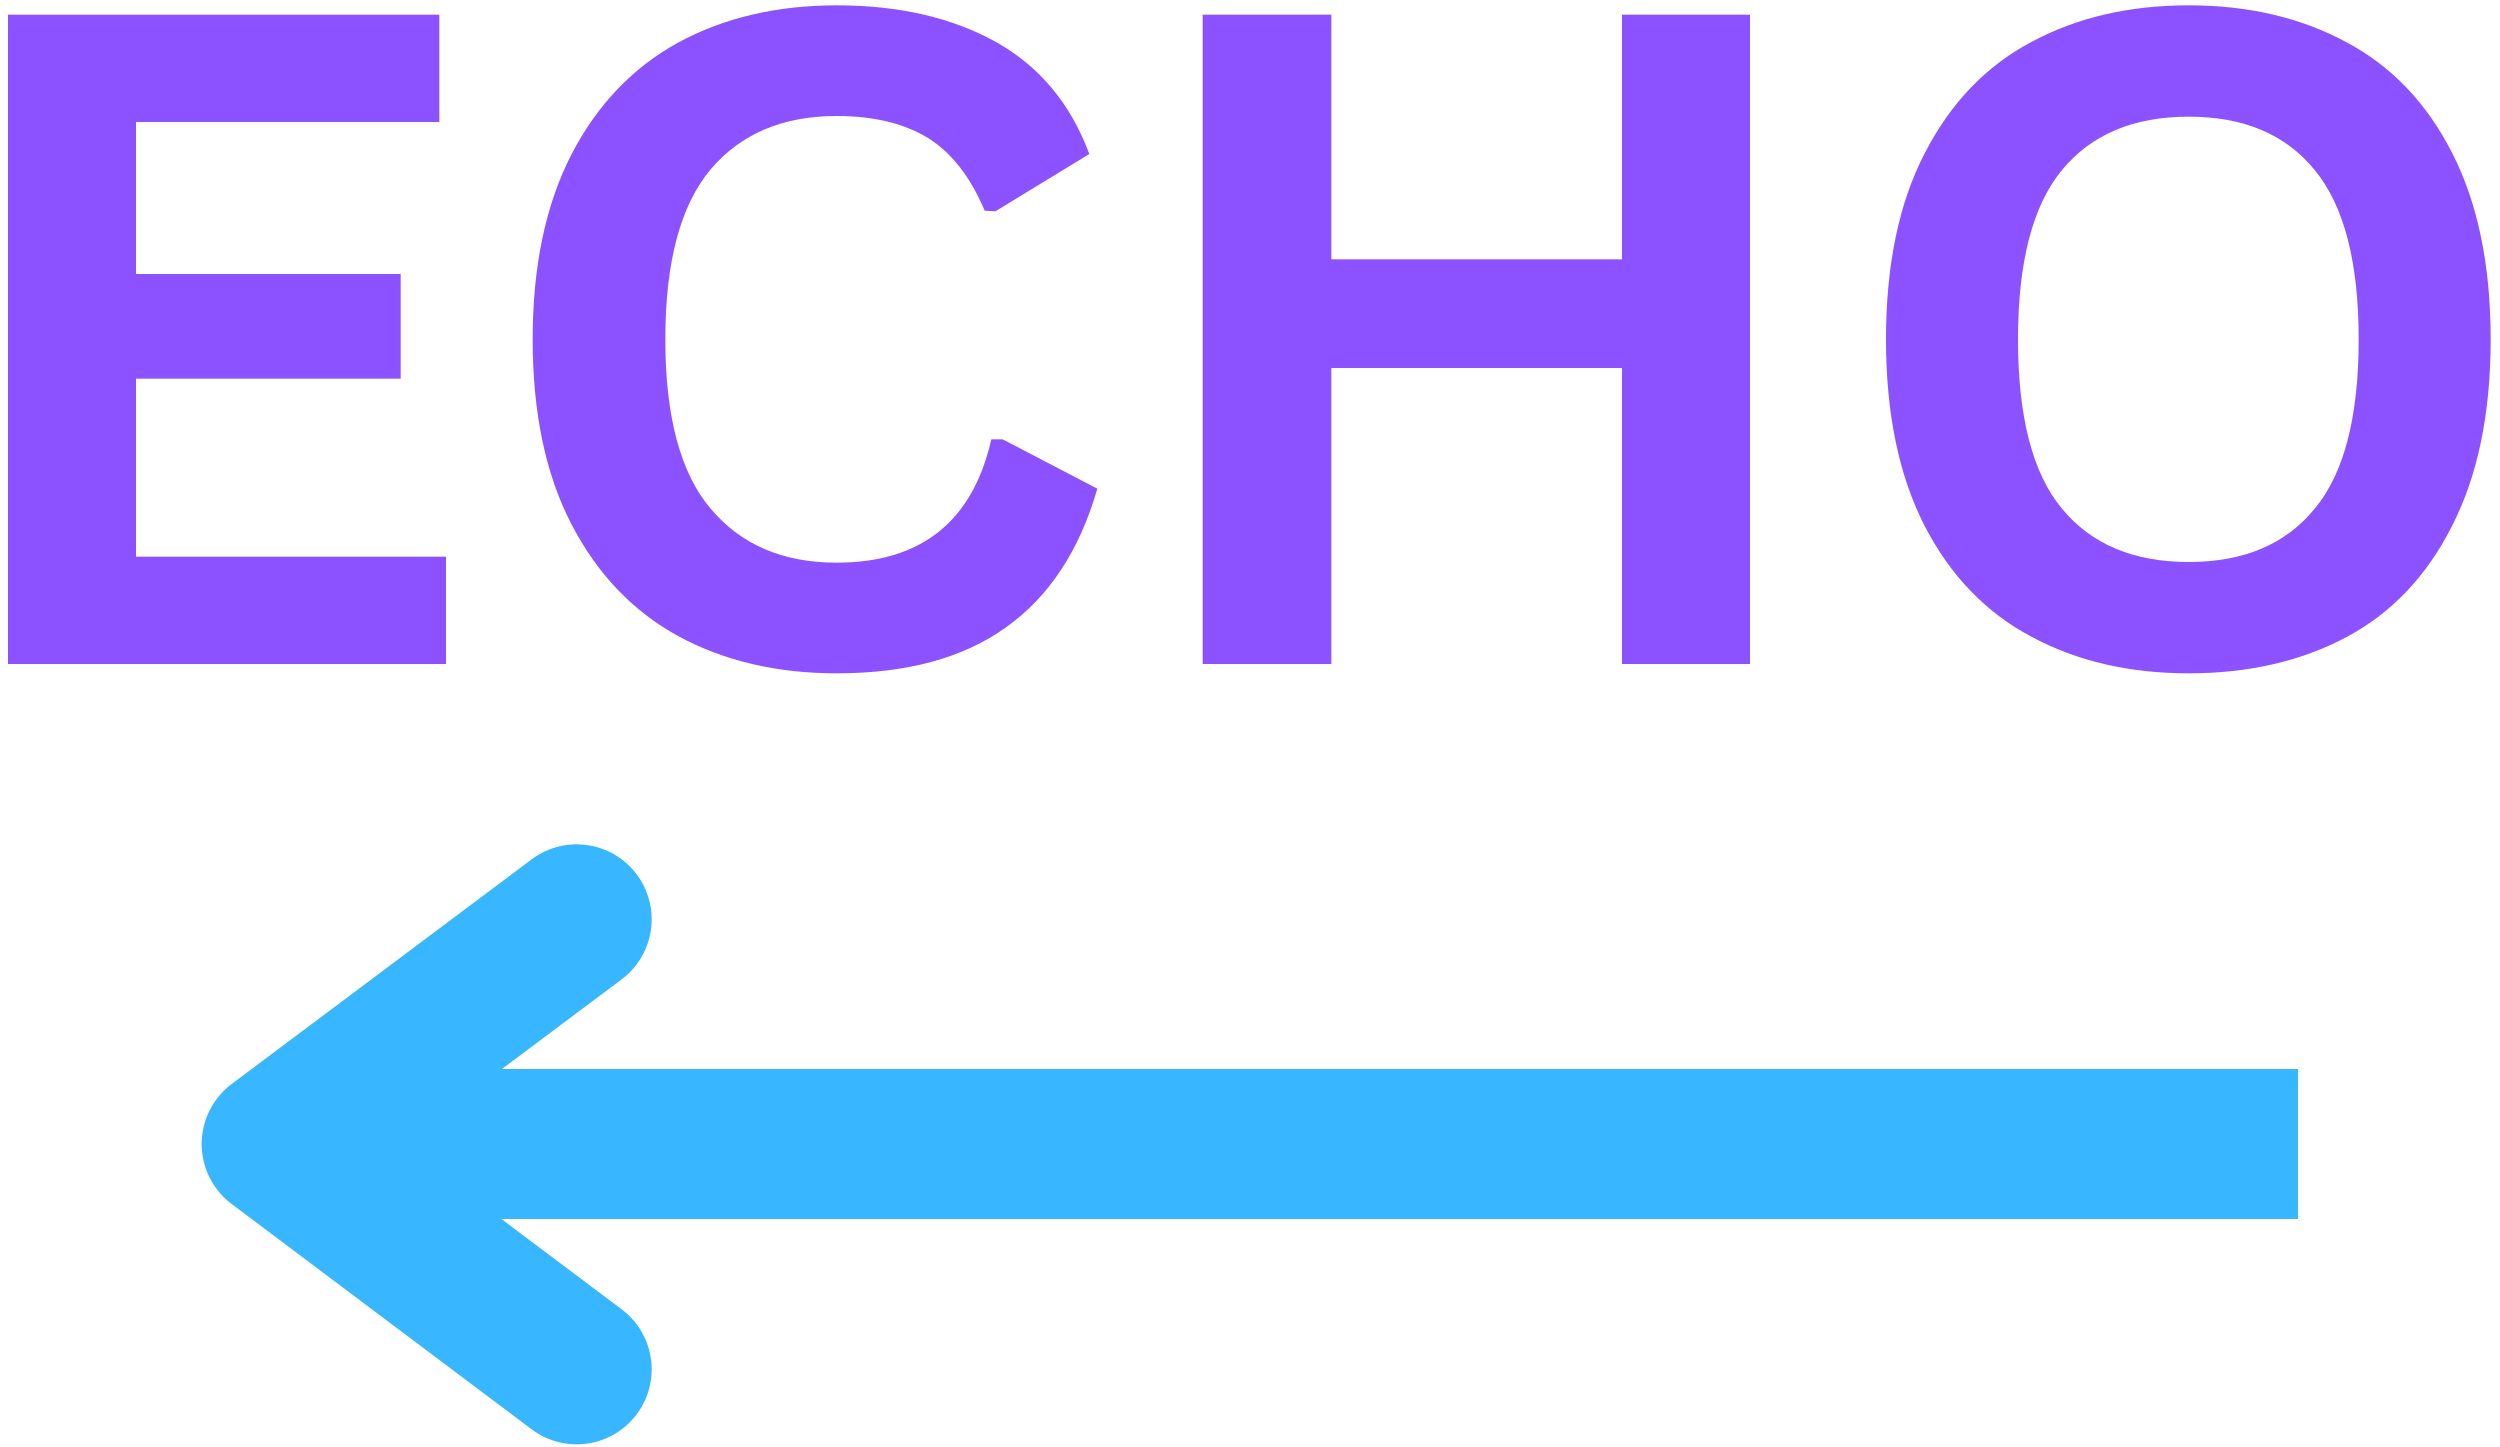 <svg version="1.2" xmlns="http://www.w3.org/2000/svg" viewBox="0 0 375 217" width="375" height="217">
	<title>1-more-space</title>
	<style>
		.s0 { fill: #8c52ff } 
		.s1 { fill: none;stroke: #38b6ff;stroke-width: 22.5 } 
		.s2 { fill: none;stroke: #38b6ff;stroke-linecap: round;stroke-linejoin: round;stroke-width: 22.5 } 
	</style>
	<g>
		<g>
			<g>
				<path class="s0" d="m20.4 56.8v26.7h46.5v16.1h-65.7v-97.4h64.7v16.1h-45.5v22.8h39.7v15.7z"/>
			</g>
		</g>
	</g>
	<g>
		<g>
			<g>
				<path class="s0" d="m125.5 101q-13.5 0-23.8-5.6-10.2-5.6-16-16.8-5.8-11.2-5.8-27.7 0-16.4 5.8-27.7 5.8-11.2 16-16.8 10.3-5.6 23.8-5.6 14 0 23.9 5.5 9.8 5.5 14 16.8l-14.1 8.6-1.6-0.1q-3.2-7.6-8.5-10.9-5.4-3.3-13.7-3.3-12.1 0-18.9 8-6.8 8.1-6.8 25.5 0 17.4 6.8 25.4 6.8 8.1 18.9 8.1 19 0 23.2-18.5h1.7l14.2 7.4q-4 13.9-13.7 20.8-9.6 6.9-25.4 6.9z"/>
			</g>
		</g>
	</g>
	<g>
		<g>
			<g>
				<path class="s0" d="m243.3 38.9v-36.7h19.2v97.4h-19.2v-44.4h-43.6v44.4h-19.3v-97.4h19.3v36.7z"/>
			</g>
		</g>
	</g>
	<g>
		<g>
			<g>
				<path class="s0" d="m328.3 101q-13.4 0-23.6-5.5-10.2-5.4-16-16.6-5.8-11.3-5.8-28 0-16.7 5.8-27.9 5.8-11.3 16-16.7 10.2-5.5 23.6-5.5 13.4 0 23.6 5.5 10.2 5.4 15.9 16.6 5.8 11.3 5.8 28 0 16.7-5.8 28-5.7 11.3-15.9 16.7-10.2 5.4-23.6 5.4zm0-16.7q12.4 0 18.9-8 6.6-7.9 6.6-25.4 0-17.4-6.6-25.4-6.5-8-18.9-8-12.4 0-19 8-6.6 8-6.6 25.4 0 17.5 6.6 25.4 6.6 8 19 8z"/>
			</g>
		</g>
	</g>
	<path class="s1" d="m344.7 171.6h-303.2"/>
	<path class="s2" d="m86.5 205.4l-45-33.8 45-33.7"/>
</svg>